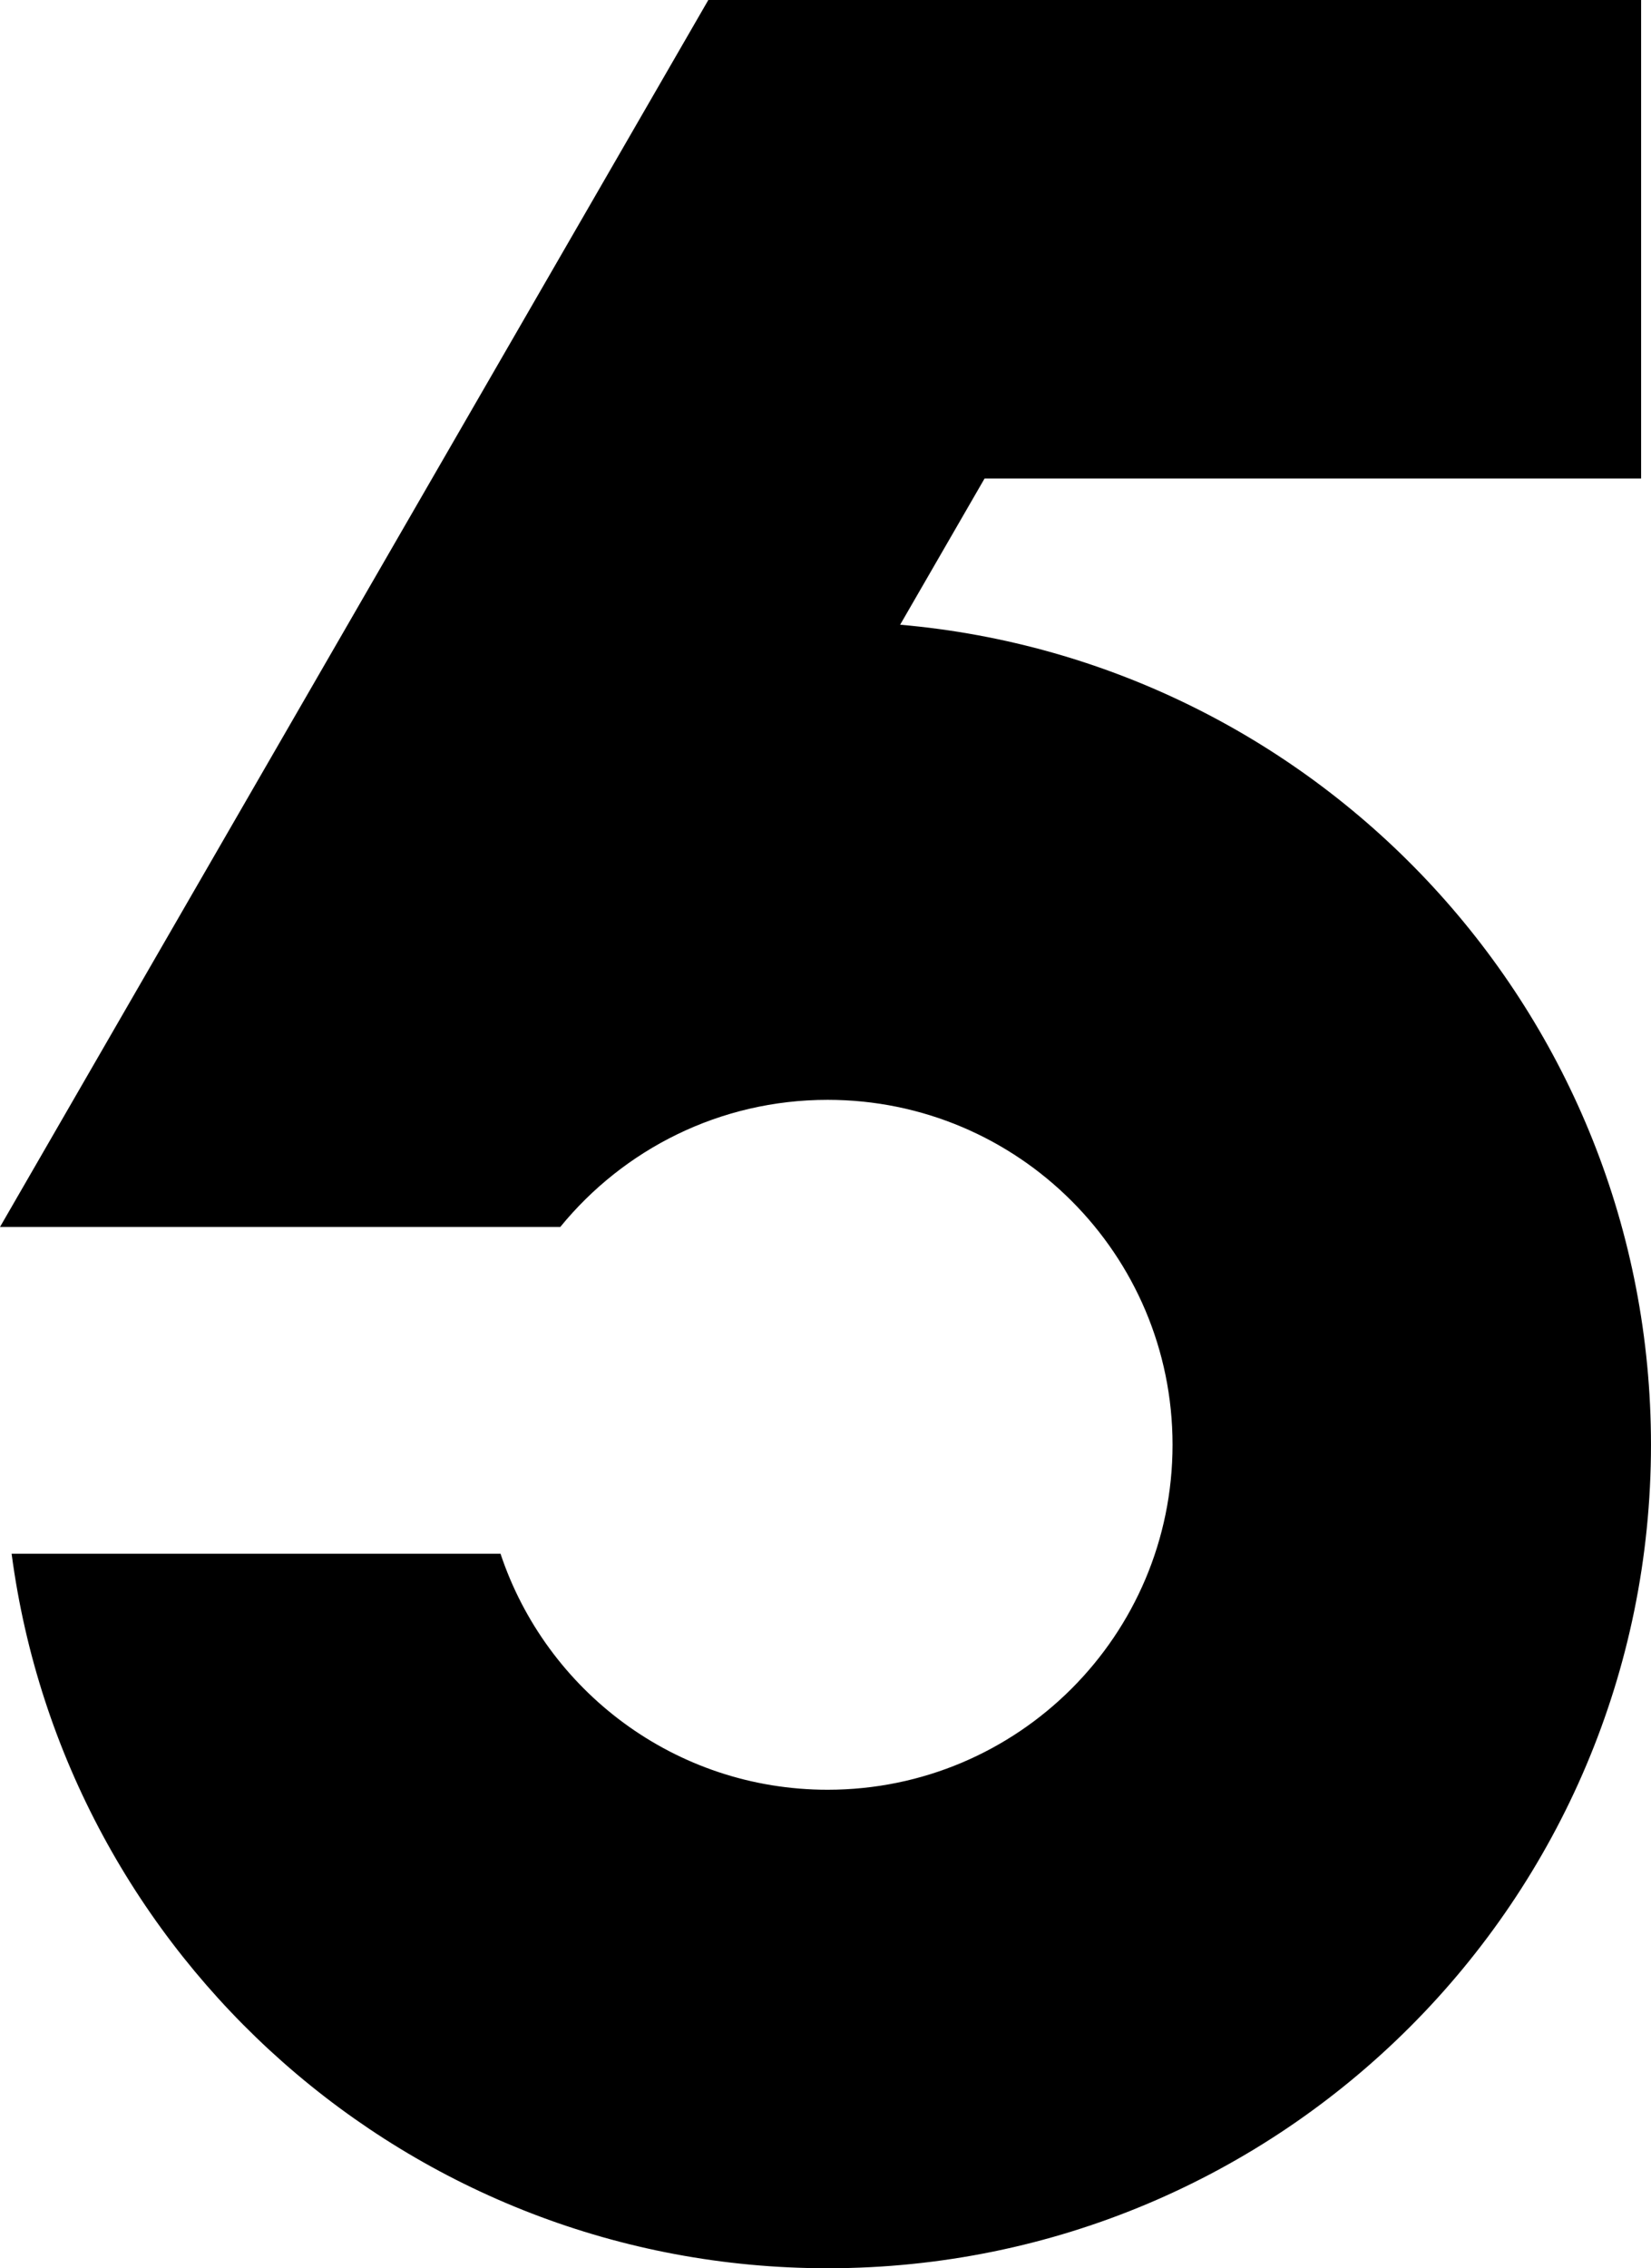 <?xml version="1.0" encoding="UTF-8" standalone="no"?>
<svg
   xmlns:dc="http://purl.org/dc/elements/1.1/"
   xmlns:cc="http://creativecommons.org/ns#"
   xmlns:rdf="http://www.w3.org/1999/02/22-rdf-syntax-ns#"
   xmlns:svg="http://www.w3.org/2000/svg"
   xmlns="http://www.w3.org/2000/svg"
   xmlns:sodipodi="http://sodipodi.sourceforge.net/DTD/sodipodi-0.dtd"
   xmlns:inkscape="http://www.inkscape.org/namespaces/inkscape"
   version="1.1"
   id="圖層_1"
   x="0px"
   y="0px"
   width="391.25"
   height="537.48"
   viewBox="0 0 391.25 537.48"
   xml:space="preserve"
   sodipodi:docname="Meredith5.svg"
   inkscape:version="1.0 (4035a4fb49, 2020-05-01)"><defs
   id="defs13" /><sodipodi:namedview
   inkscape:document-rotation="0"
   pagecolor="#ffffff"
   bordercolor="#666666"
   borderopacity="1"
   objecttolerance="10"
   gridtolerance="10"
   guidetolerance="10"
   inkscape:pageopacity="0"
   inkscape:pageshadow="2"
   inkscape:window-width="1280"
   inkscape:window-height="961"
   id="namedview11"
   showgrid="false"
   inkscape:pagecheckerboard="true"
   inkscape:zoom="1.1727369"
   inkscape:cx="194.52197"
   inkscape:cy="248.80924"
   inkscape:window-x="-8"
   inkscape:window-y="-8"
   inkscape:window-maximized="1"
   inkscape:current-layer="圖層_1" />


<g
   id="g8"
   transform="matrix(5,0,0,5,-297.159,-25.644)">
	<path
   d="m 102.095,34.735 4.001,-6.929 H 137.213 V 5.129 H 93.003 L 59.432,63.276 h 26.555 c 2.998,-3.675 7.558,-6.024 12.67,-6.024 9.029,0 16.348,7.319 16.348,16.348 0,9.029 -7.319,16.348 -16.348,16.348 -7.223,0 -13.34,-4.69 -15.503,-11.186 H 59.982 c 2.527,19.111 18.873,33.863 38.674,33.863 21.553,0 39.025,-17.472 39.025,-39.025 0,-20.393 -15.645,-37.123 -35.586,-38.865 z"
   id="path6" />
</g>
</svg>
